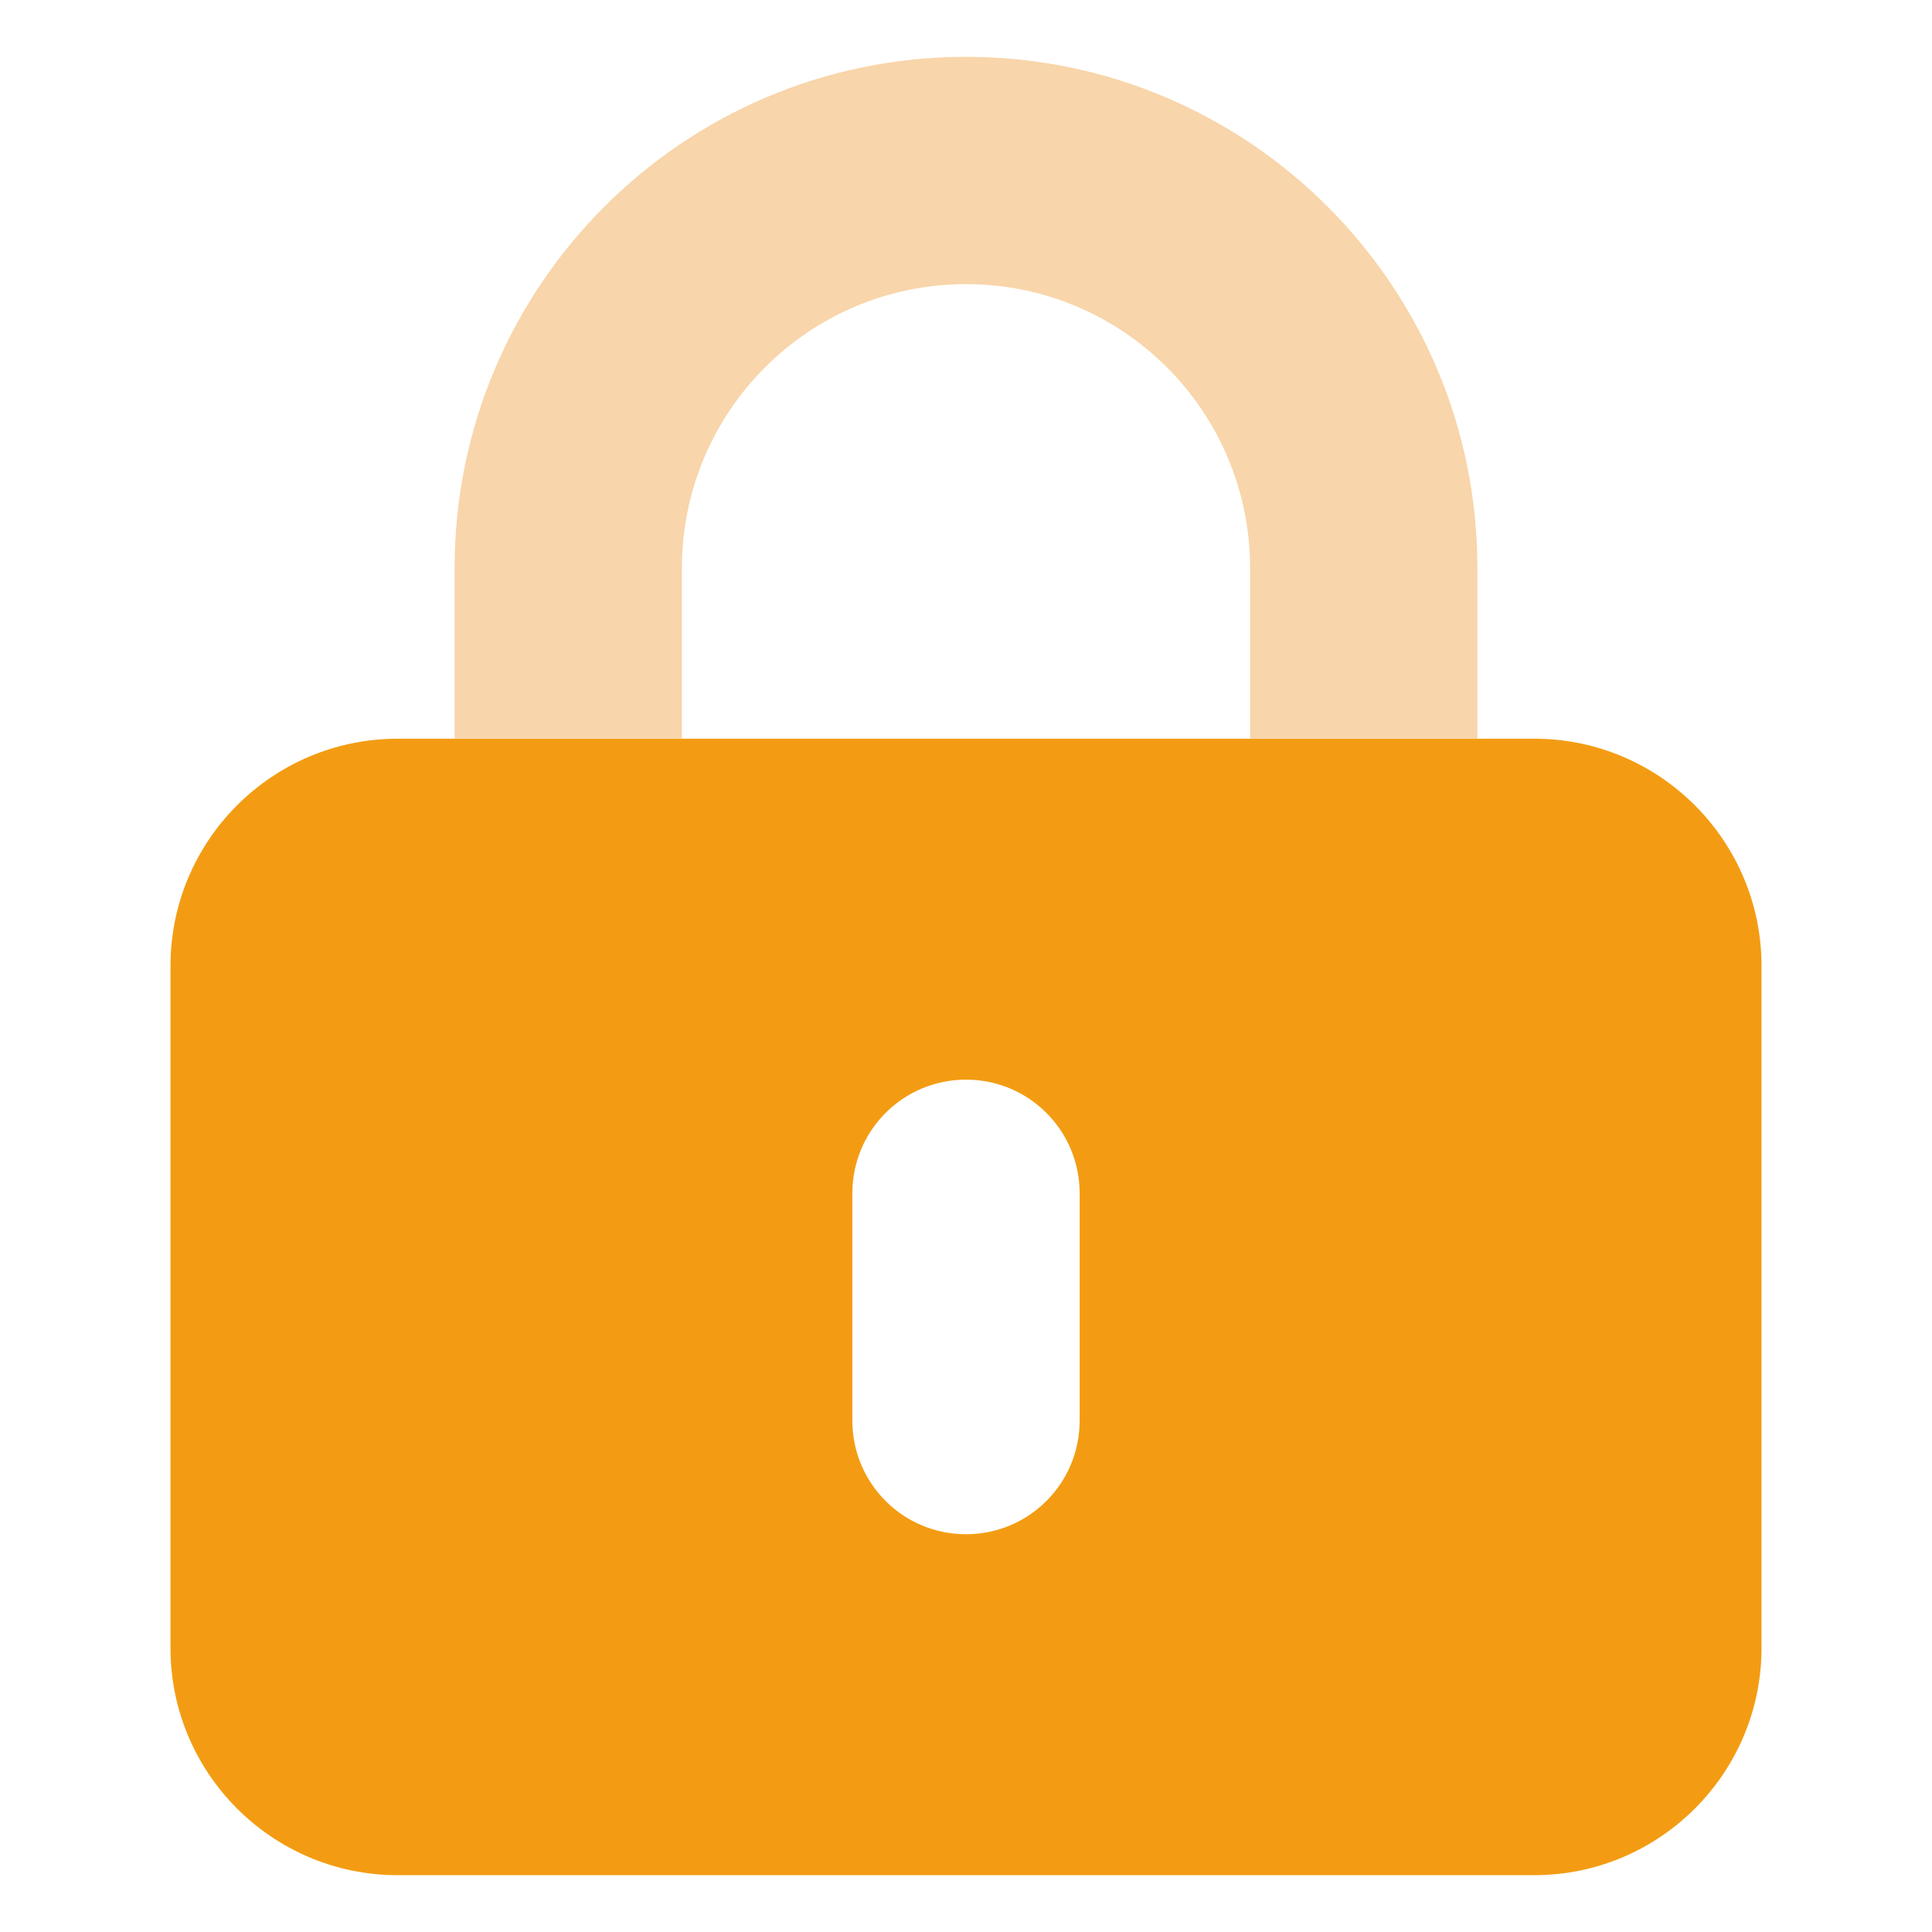 <svg width="850" height="850" viewBox="0 0 850 850" fill="none" xmlns="http://www.w3.org/2000/svg">
<path d="M675 325C730.156 325 775 369.844 775 425V725C775 780.156 730.156 825 675 825H175C119.766 825 75 780.156 75 725V425C75 369.844 119.766 325 175 325H675ZM475 525C475 497.344 452.656 475 425 475C397.344 475 375 497.344 375 525V625C375 652.656 397.344 675 425 675C452.656 675 475 652.656 475 625V525Z" fill="#F39C13"/>
<path d="M425 125C355.937 125 300 180.969 300 250V325H200V250C200 125.734 300.781 25 425 25C549.219 25 650 125.734 650 250V325H550V250C550 180.969 494.063 125 425 125Z" fill="#F8D5AA"/>
</svg>
